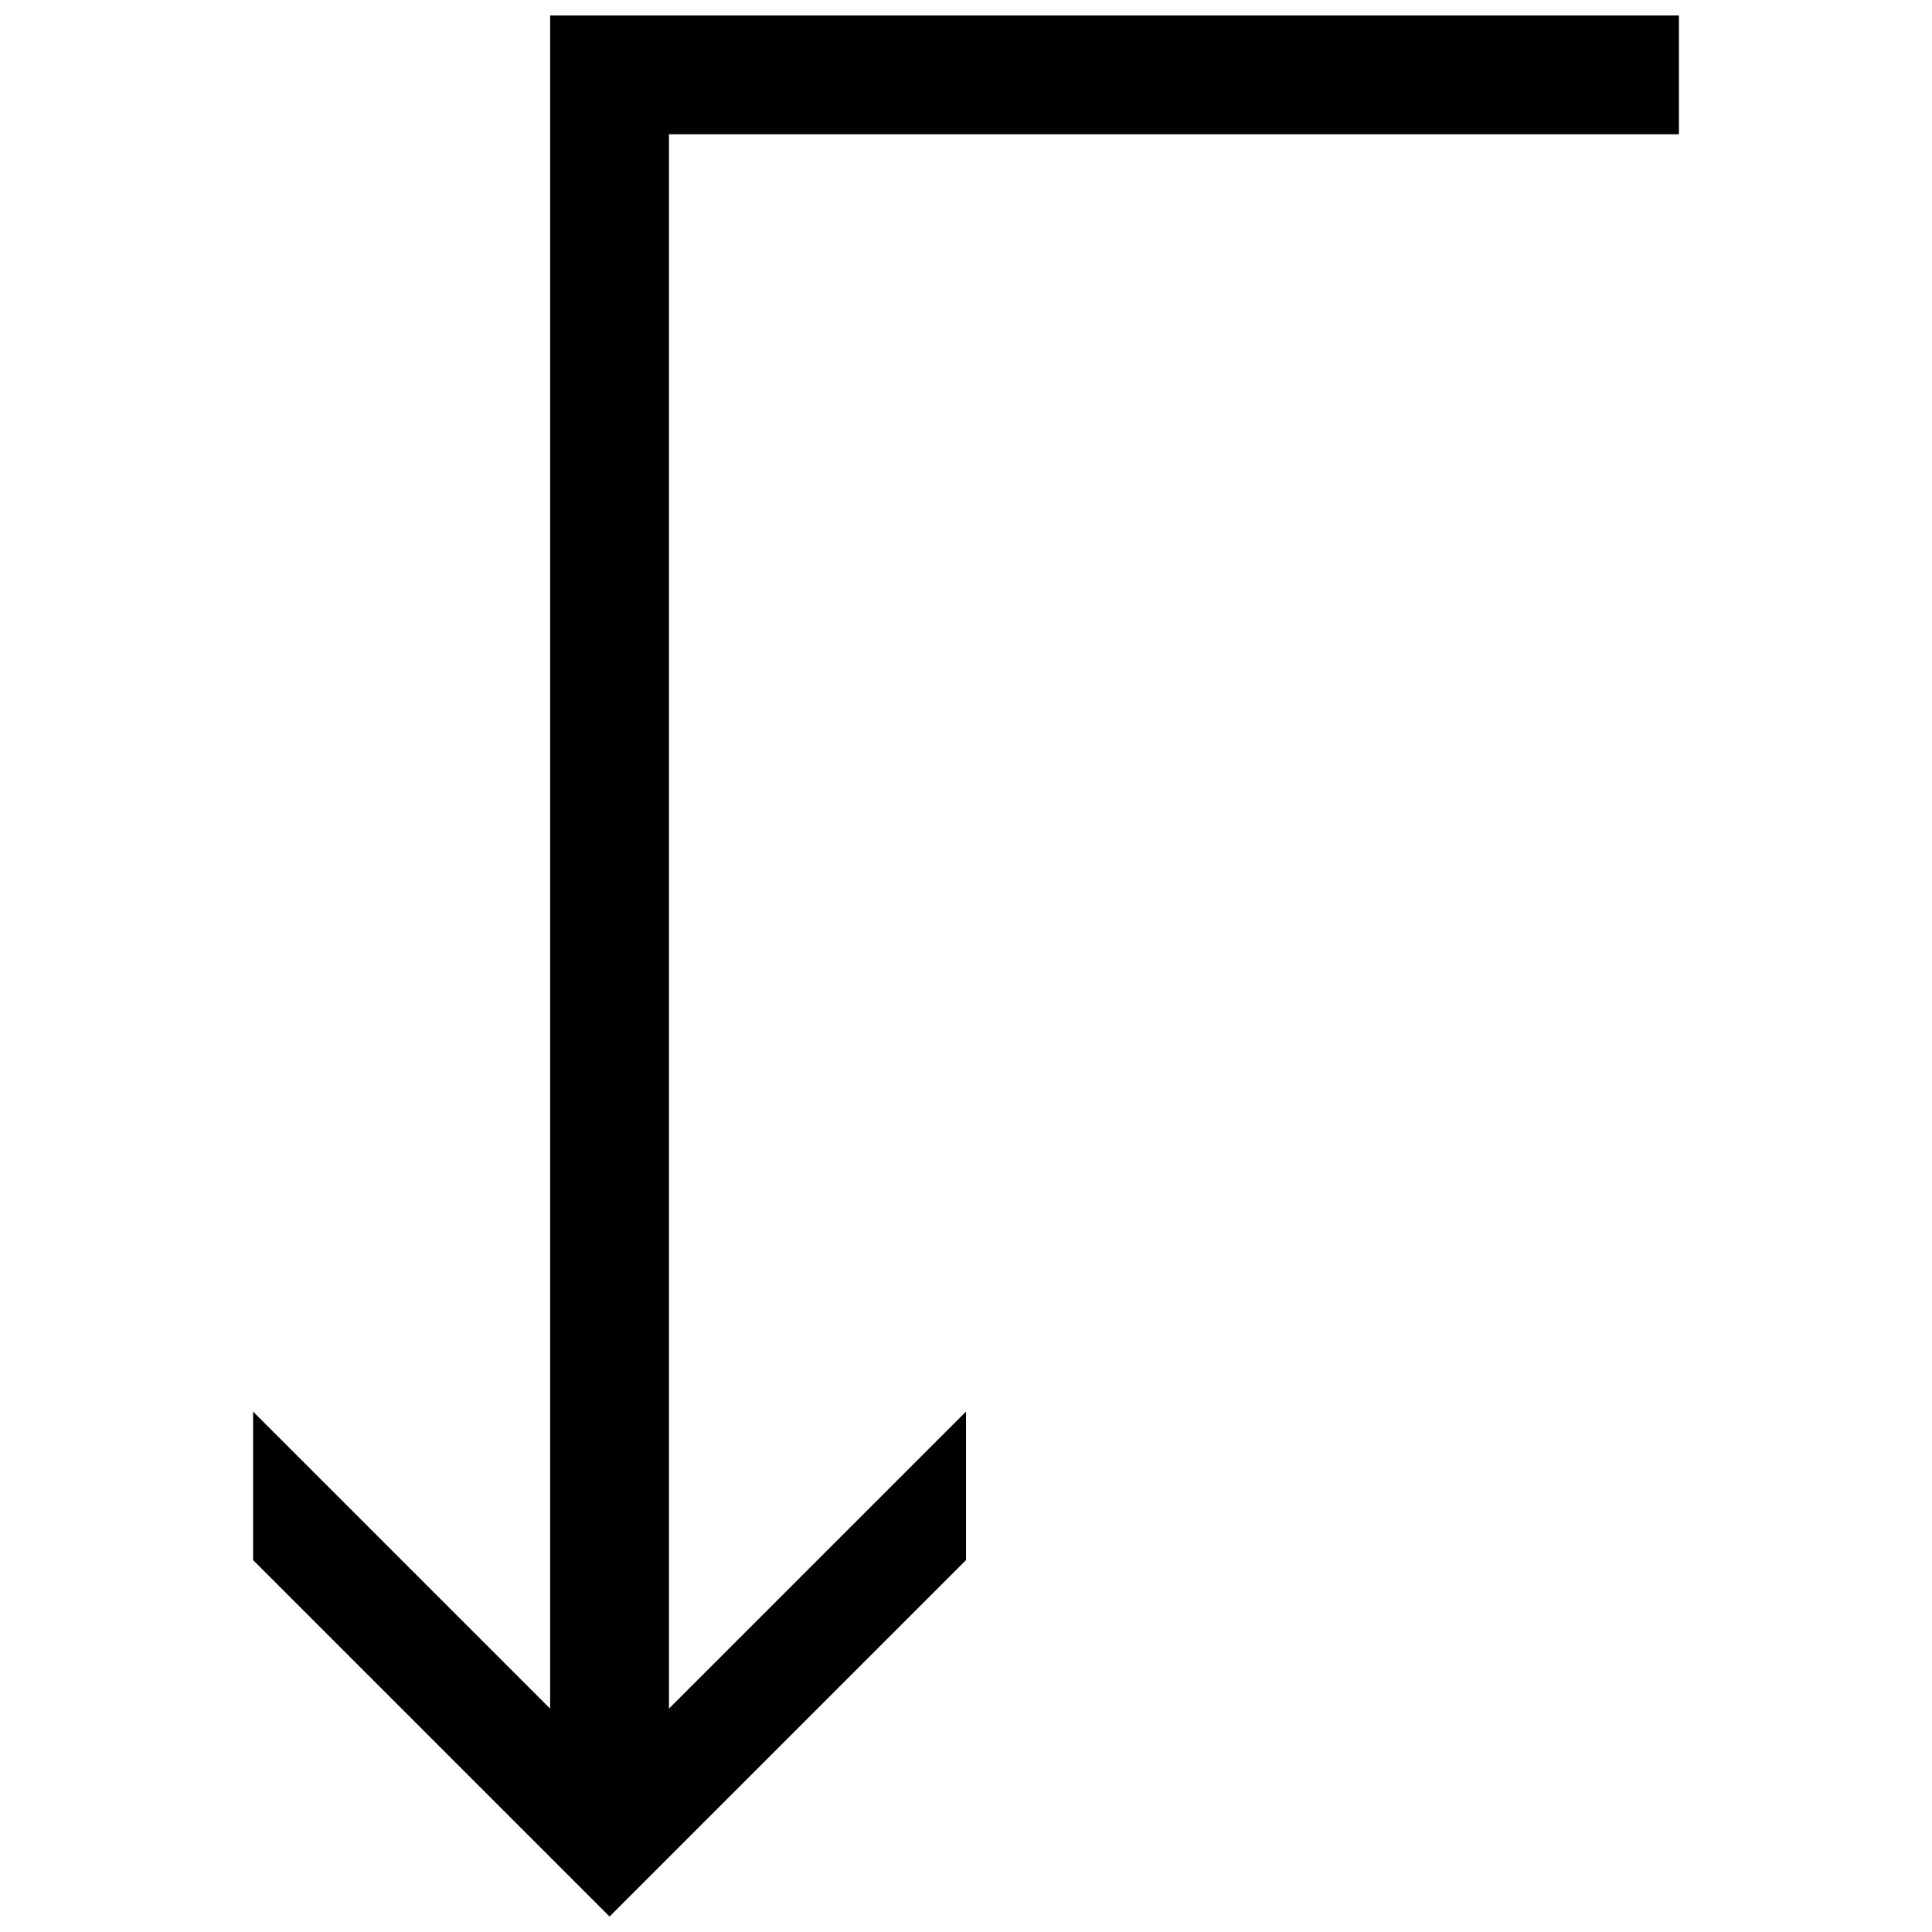 <?xml version="1.0" encoding="UTF-8"?>
<!-- Uploaded to: SVG Repo, www.svgrepo.com, Generator: SVG Repo Mixer Tools -->
<svg width="800px" height="800px" version="1.1" viewBox="144 144 512 512" xmlns="http://www.w3.org/2000/svg">
 <defs>
  <clipPath id="a">
   <path d="m211 148.09h378v503.81h-378z"/>
  </clipPath>
 </defs>
 <g clip-path="url(#a)">
  <path d="m289.79 148.09v448.71l-78.719-78.719v39.359l94.465 94.465 94.465-94.465v-39.359l-78.719 78.719v-417.22h267.65v-31.488z"/>
 </g>
</svg>